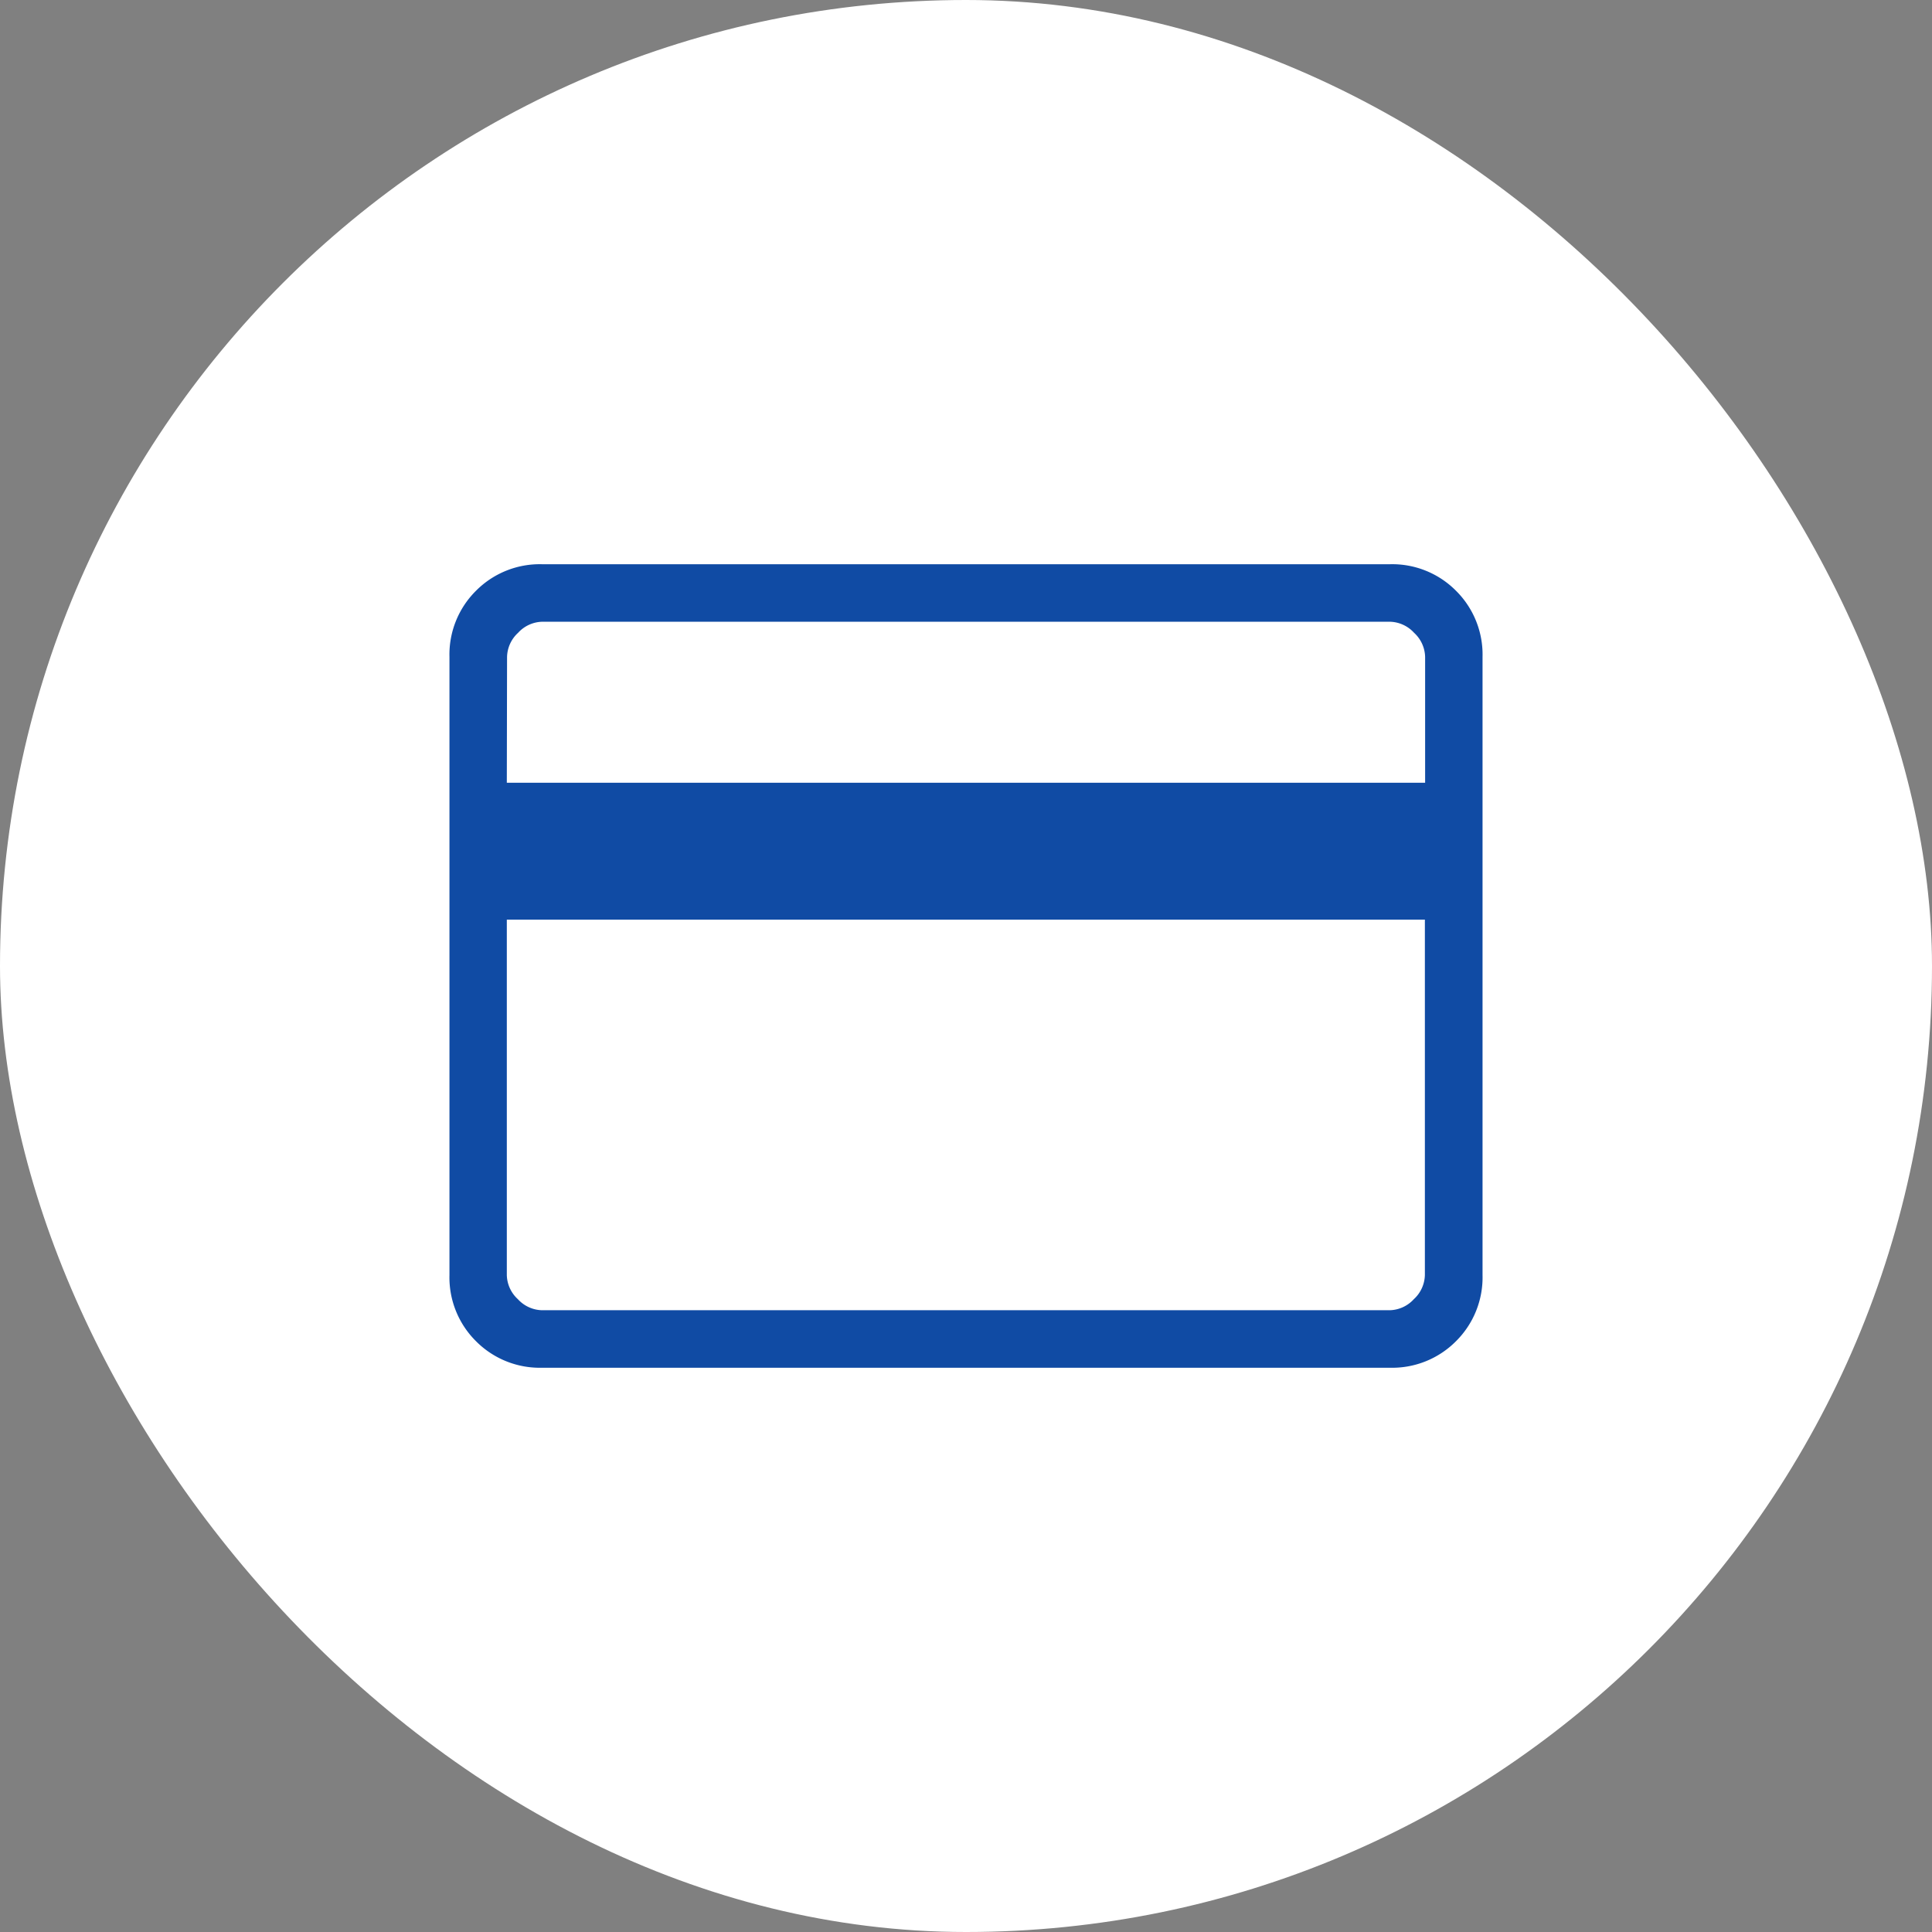 <svg xmlns="http://www.w3.org/2000/svg" width="64" height="64" viewBox="0 0 64 64">
  <rect x="0" y="0" width="64" height="64" fill="#808080" stroke="none"/>
  <g id="グループ_24868" data-name="グループ 24868" transform="translate(-472.422 -3148)">
    <rect id="長方形_34795" data-name="長方形 34795" width="64" height="64" rx="32" transform="translate(472.422 3148)" fill="#fff"/>
    <path id="credit_card_FILL0_wght200_GRAD0_opsz24" d="M154.222-756.929v20.475a2.975,2.975,0,0,1-.879,2.192,2.975,2.975,0,0,1-2.192.879h-28.08a2.975,2.975,0,0,1-2.192-.879,2.975,2.975,0,0,1-.879-2.192v-20.475a2.975,2.975,0,0,1,.879-2.192,2.975,2.975,0,0,1,2.192-.879h28.08a2.975,2.975,0,0,1,2.192.879A2.975,2.975,0,0,1,154.222-756.929ZM121.9-752.761h30.42v-4.168a1.118,1.118,0,0,0-.366-.8,1.118,1.118,0,0,0-.8-.366h-28.08a1.118,1.118,0,0,0-.8.366,1.118,1.118,0,0,0-.366.8Zm0,4.534v11.773a1.118,1.118,0,0,0,.366.8,1.118,1.118,0,0,0,.8.366h28.08a1.118,1.118,0,0,0,.8-.366,1.118,1.118,0,0,0,.366-.8v-11.773Zm0,12.943v0Z" transform="translate(367.311 3926.691)" fill="#104ba4"/>
  </g>
</svg>
